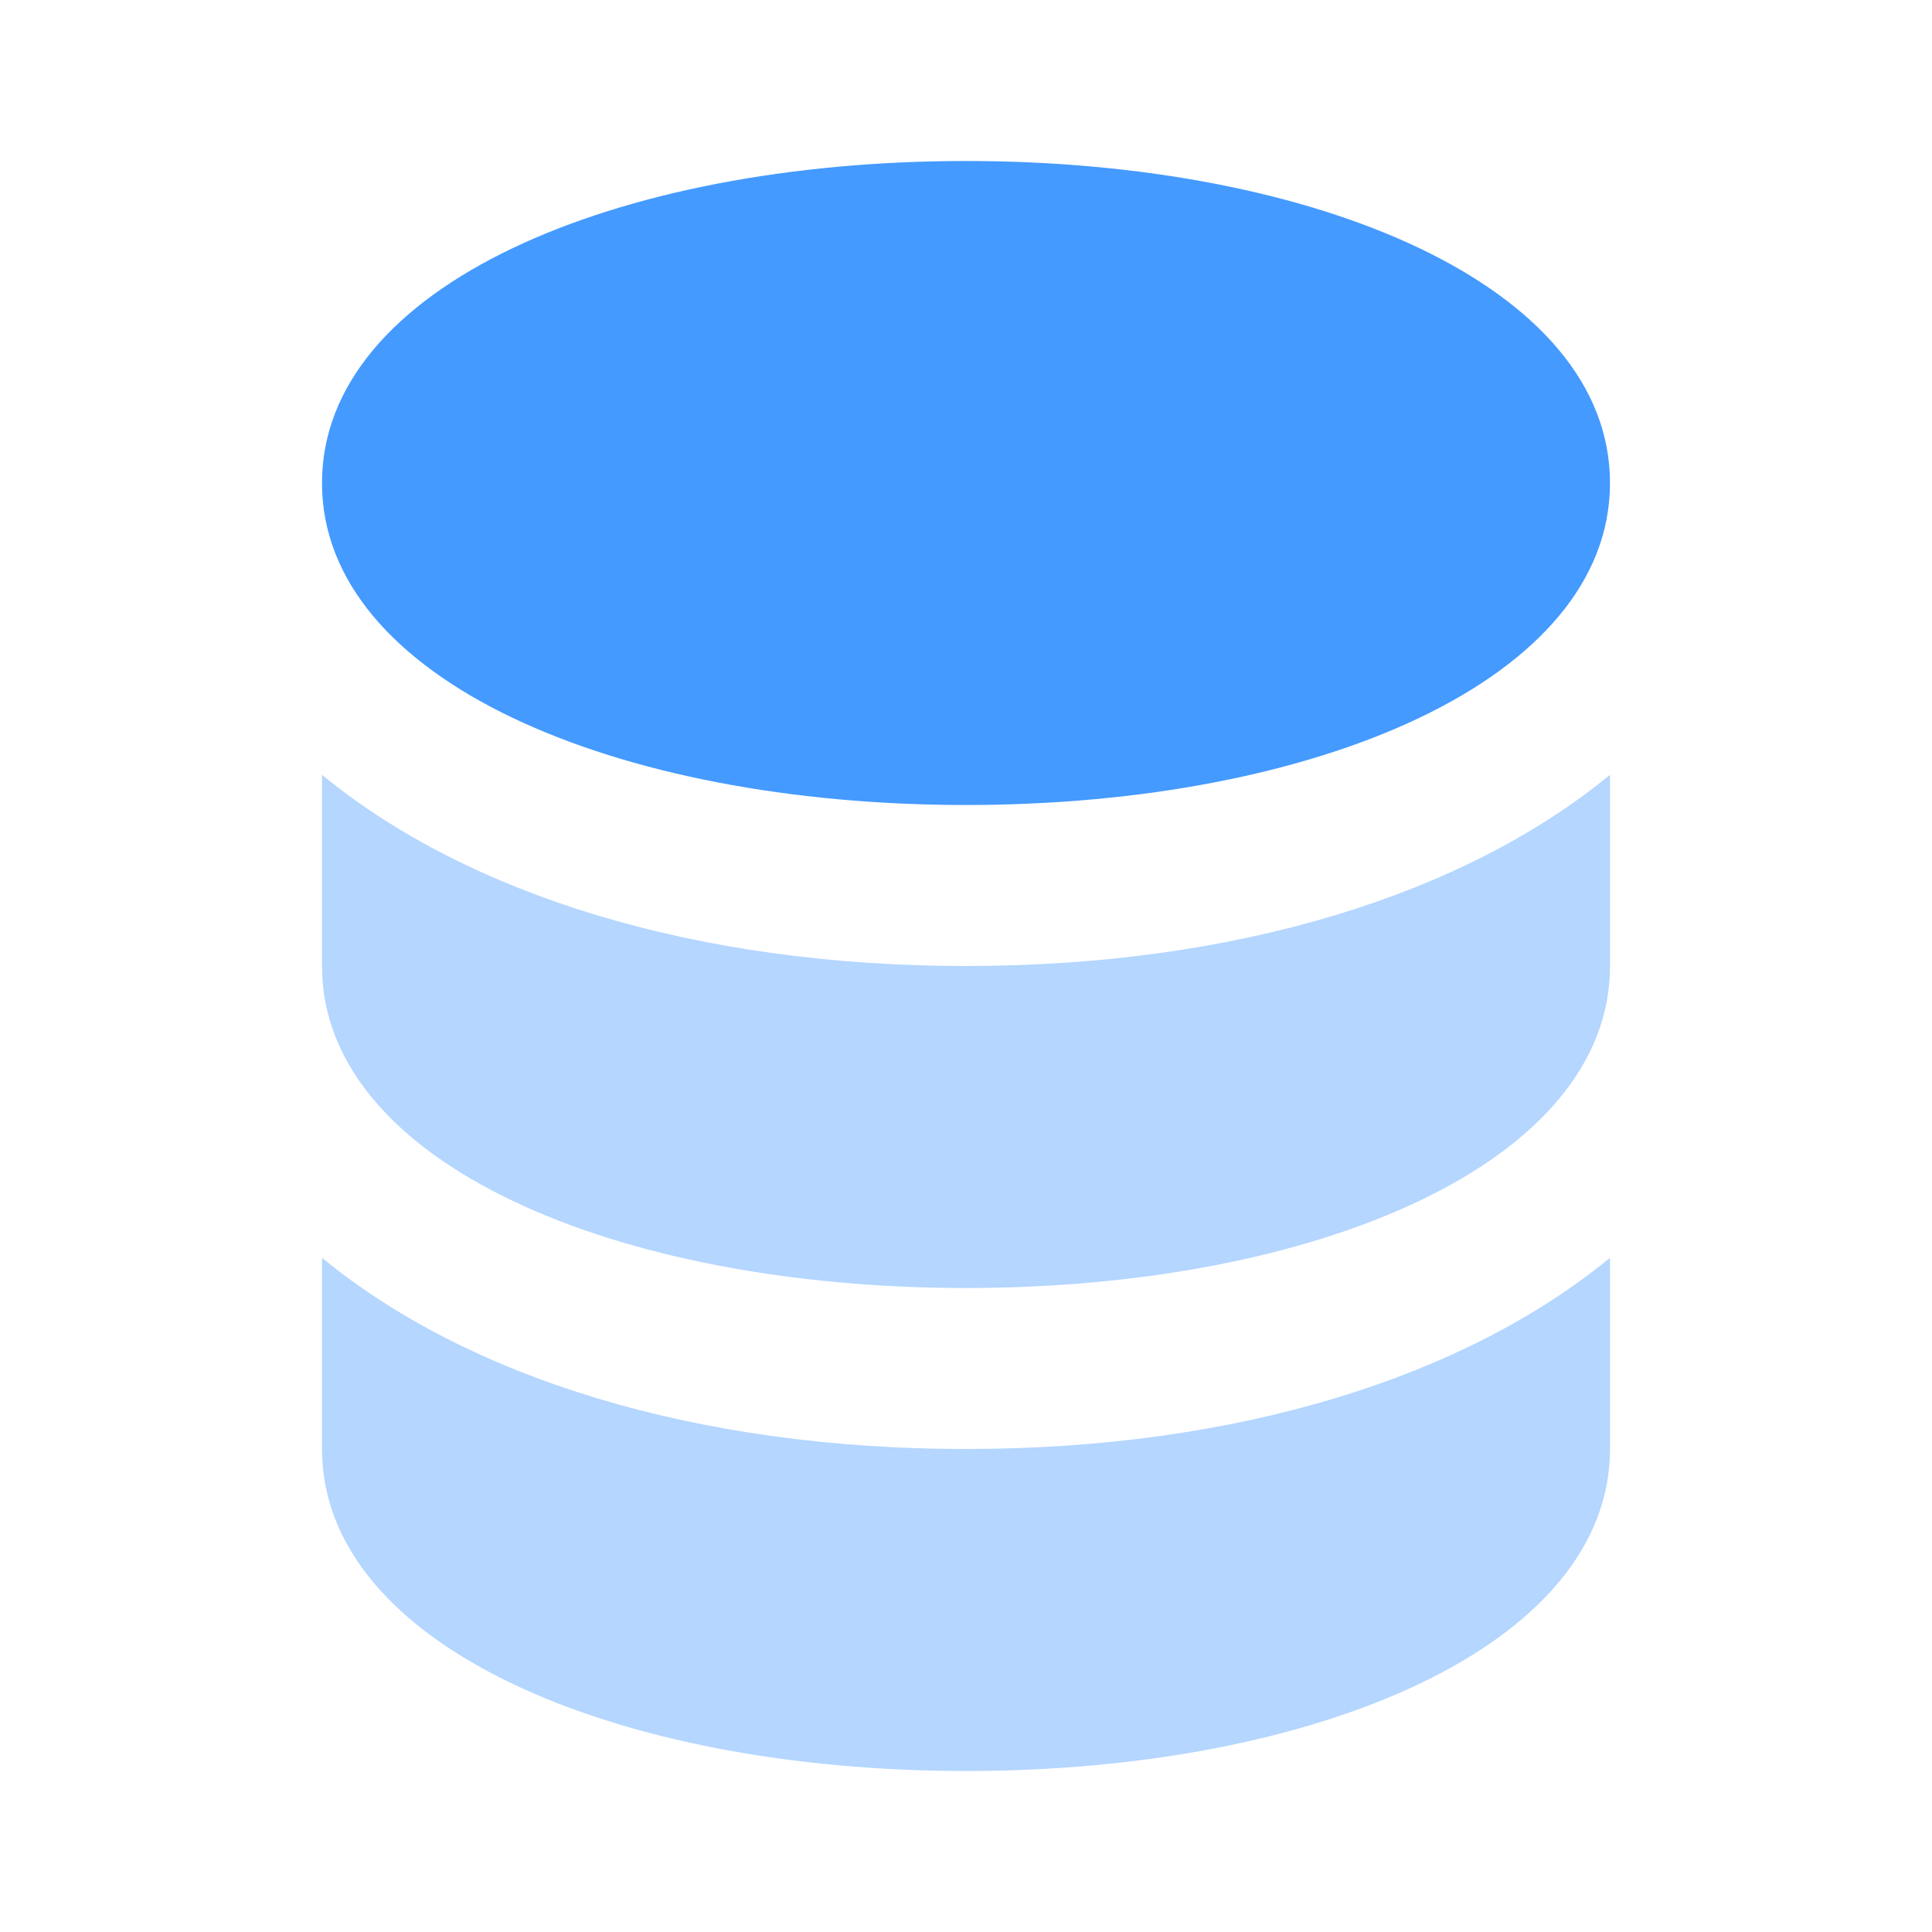 <svg xmlns="http://www.w3.org/2000/svg" width="24" height="24" viewBox="0 0 24 24" fill="none"><path d="M4 9.625V12C4 14.441 7.638 16 12 16C16.362 16 20 14.441 20 12V9.625C18.186 11.115 15.358 12 12 12C8.642 12 5.814 11.115 4 9.625ZM4 15.625V18C4 20.441 7.638 22 12 22C16.362 22 20 20.441 20 18V15.625C18.186 17.115 15.358 18 12 18C8.642 18 5.814 17.115 4 15.625Z" fill="#449AFF" fill-opacity="0.4"></path><path d="M12 2C7.638 2 4 3.559 4 6C4 8.441 7.638 10 12 10C16.362 10 20 8.441 20 6C20 3.559 16.362 2 12 2Z" fill="#449AFF"></path></svg>